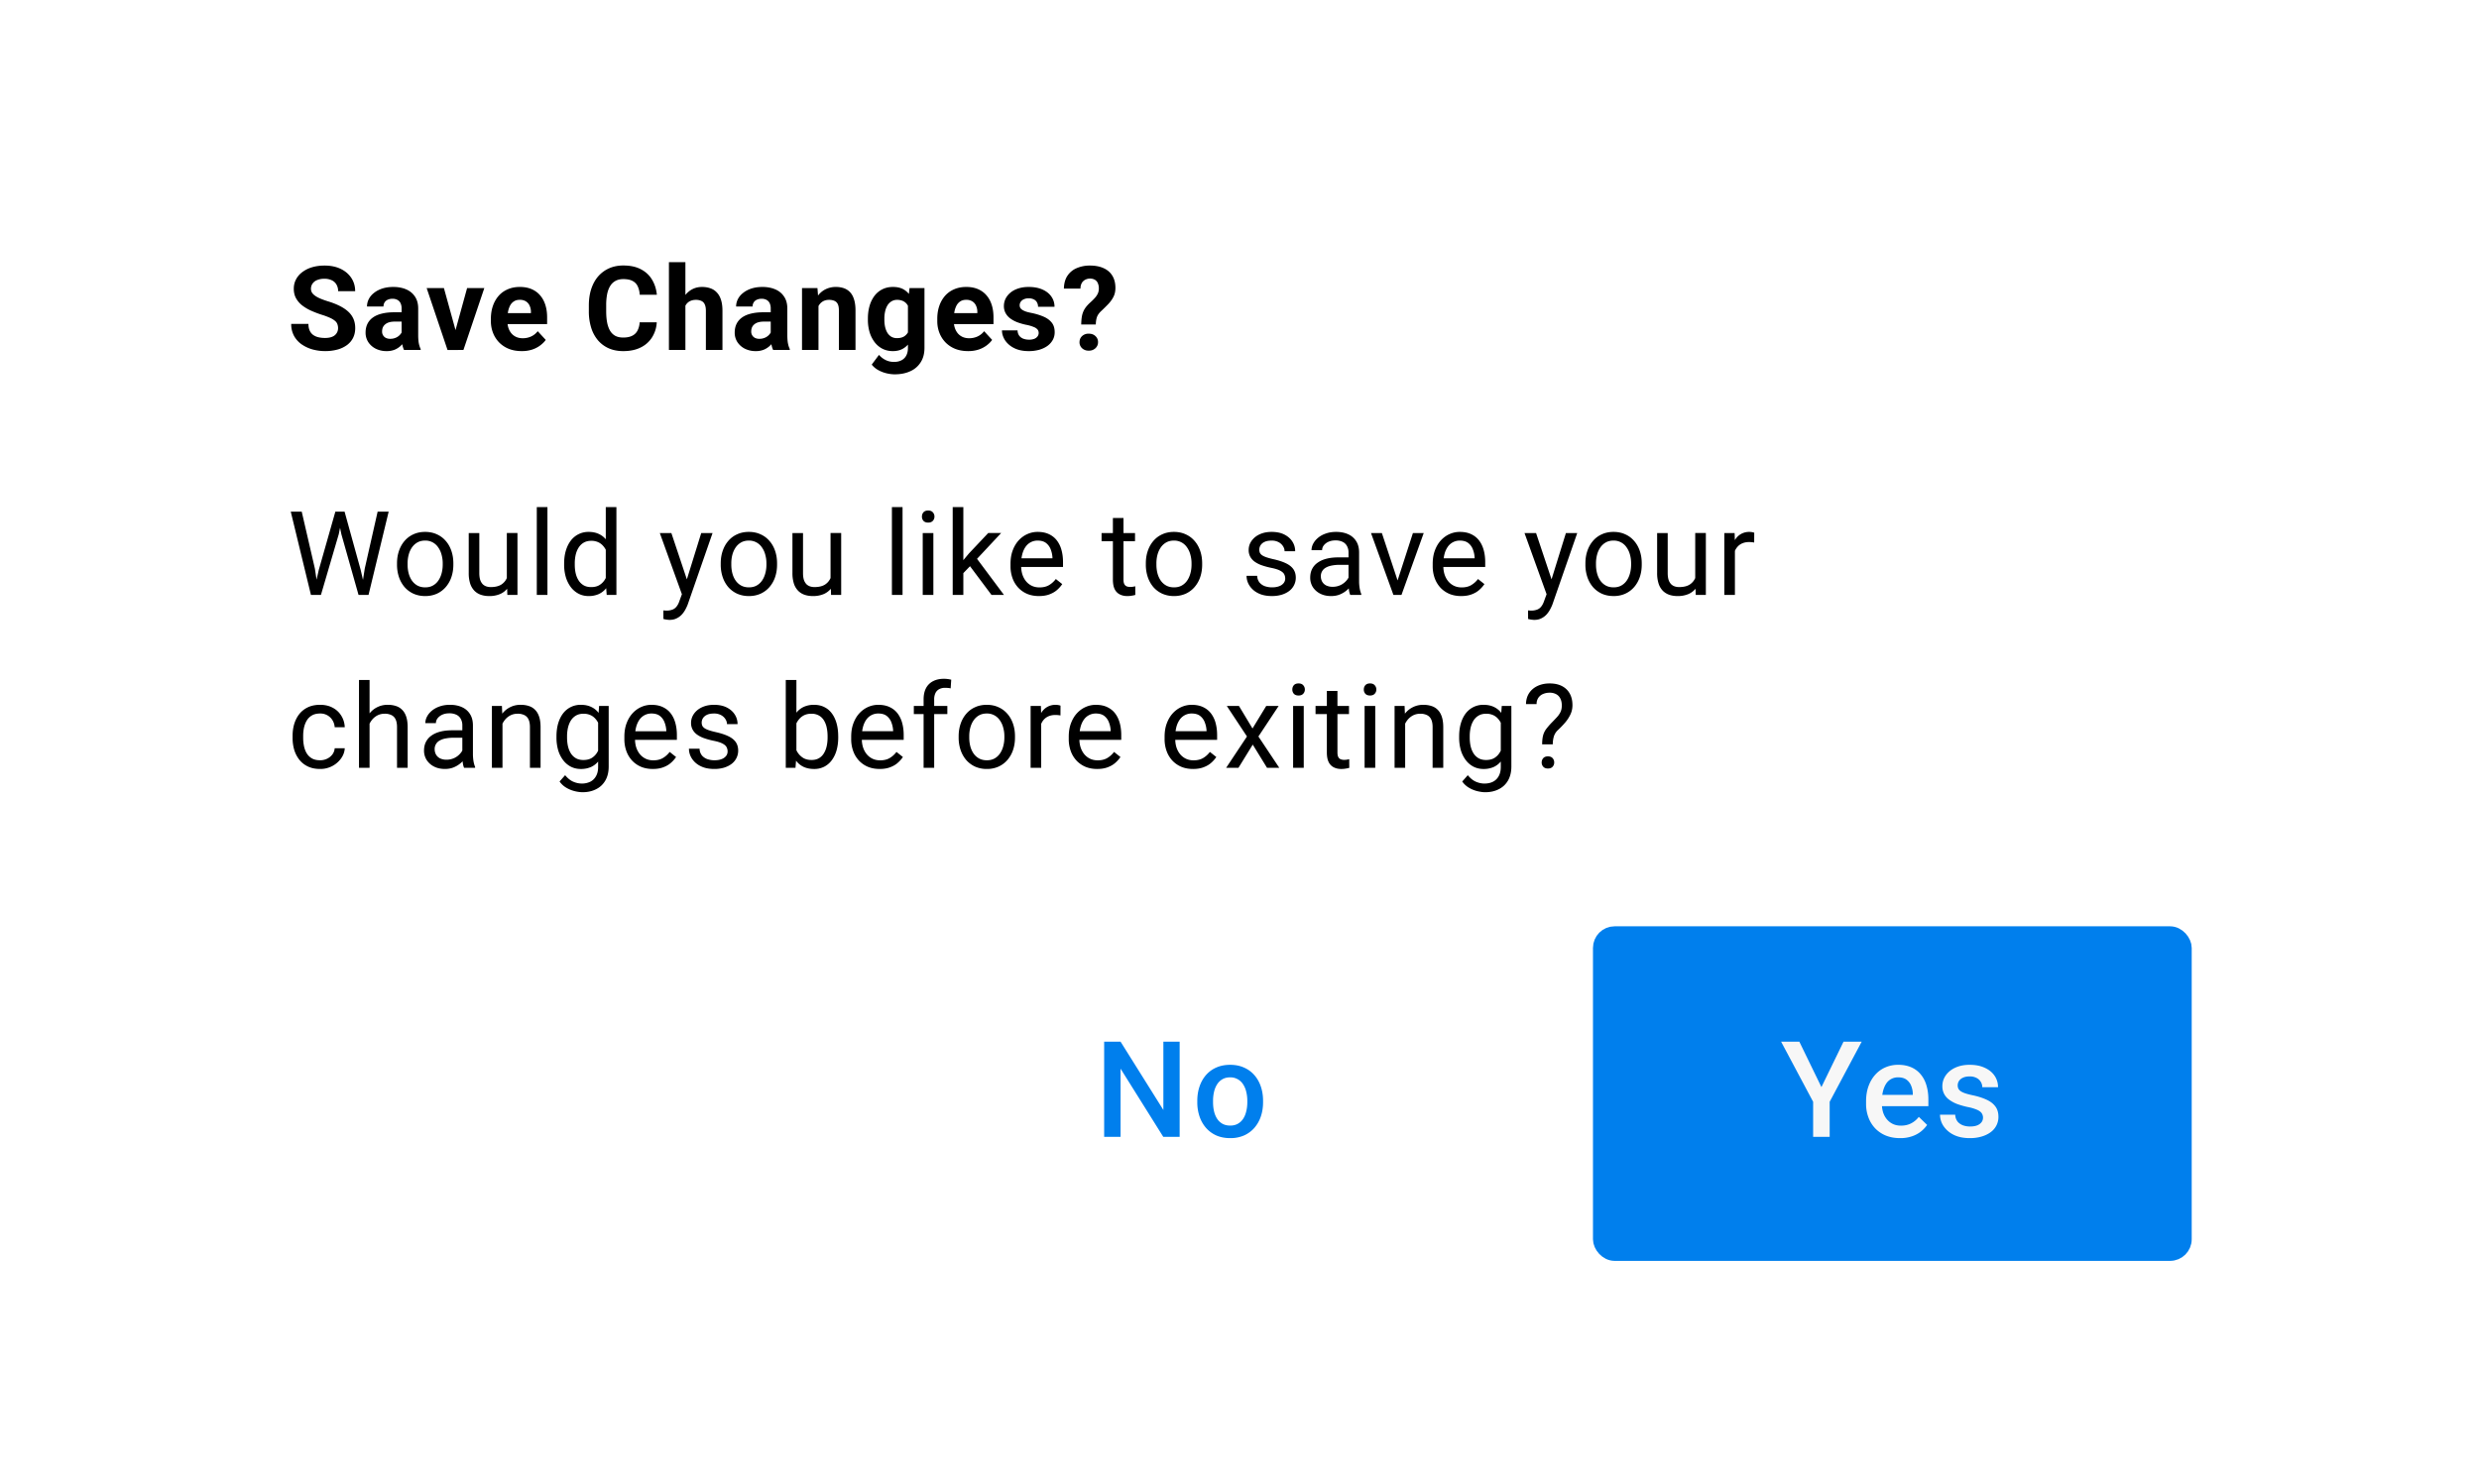 <svg width="172" height="103" fill="none" xmlns="http://www.w3.org/2000/svg"><g filter="url(#a)"><path fill="#fff" d="M6 6h160v90.797H6z"/><g clip-path="url(#b)"><path d="M23.456 22.776a.766.766 0 0 0-.048-.278.525.525 0 0 0-.166-.23 1.48 1.48 0 0 0-.346-.21 4.888 4.888 0 0 0-.575-.214 7.295 7.295 0 0 1-.746-.286 3.065 3.065 0 0 1-.619-.37 1.663 1.663 0 0 1-.42-.495c-.101-.188-.152-.406-.152-.655 0-.24.053-.459.16-.655.105-.198.253-.367.444-.508a2.11 2.11 0 0 1 .674-.33c.262-.076.55-.114.861-.114.426 0 .798.077 1.116.23.317.153.563.364.738.631.177.267.265.573.265.917H23.46a.89.89 0 0 0-.107-.445.725.725 0 0 0-.318-.305 1.133 1.133 0 0 0-.531-.111 1.23 1.23 0 0 0-.516.095.687.687 0 0 0-.31.25.615.615 0 0 0-.103.349c0 .098.024.186.071.266.05.08.125.153.223.222s.218.134.36.194c.144.061.309.12.497.18.315.094.591.201.83.32.24.12.441.253.602.401.162.148.284.317.365.504.082.188.123.401.123.64 0 .25-.048.475-.146.674-.098.198-.24.366-.425.504a1.996 1.996 0 0 1-.663.313 3.21 3.21 0 0 1-.86.107c-.287 0-.568-.037-.846-.11a2.568 2.568 0 0 1-.758-.346 1.74 1.74 0 0 1-.54-.587 1.687 1.687 0 0 1-.202-.846H21.4c0 .18.028.332.084.457a.763.763 0 0 0 .234.302c.103.076.225.132.365.166.143.035.299.052.468.052.207 0 .376-.03.508-.088a.627.627 0 0 0 .397-.59Zm4.409.544v-1.913a.84.84 0 0 0-.068-.353.502.502 0 0 0-.21-.234.695.695 0 0 0-.361-.084.746.746 0 0 0-.33.068.476.476 0 0 0-.214.186.515.515 0 0 0-.075.282h-1.143c0-.182.042-.356.127-.52.084-.164.207-.308.369-.432.161-.127.353-.226.575-.298.225-.071.477-.107.754-.107.334 0 .63.056.89.167.258.11.462.277.61.5.151.222.226.5.226.833v1.837c0 .236.015.429.044.58.03.148.072.277.127.389v.067h-1.155a1.653 1.653 0 0 1-.127-.436 3.606 3.606 0 0 1-.04-.532Zm.15-1.647.008.647h-.639c-.15 0-.281.017-.392.051a.731.731 0 0 0-.274.147.568.568 0 0 0-.159.215.74.74 0 0 0-.048.27.481.481 0 0 0 .262.448.658.658 0 0 0 .298.063.928.928 0 0 0 .448-.103.82.82 0 0 0 .294-.254.528.528 0 0 0 .111-.286l.302.485c-.043.108-.1.22-.175.337a1.412 1.412 0 0 1-.675.58 1.47 1.47 0 0 1-.555.095 1.67 1.67 0 0 1-.742-.163 1.353 1.353 0 0 1-.524-.457 1.198 1.198 0 0 1-.19-.666c0-.225.042-.425.127-.6a1.17 1.17 0 0 1 .373-.44c.166-.122.374-.213.623-.274.248-.063.537-.095.865-.095h.662Zm3.44 1.782.953-3.46h1.195l-1.449 4.293h-.722l.024-.833Zm-.654-3.46.956 3.464.02.83h-.726l-1.448-4.295H30.8Zm5.397 4.372c-.334 0-.633-.053-.897-.158a1.968 1.968 0 0 1-.675-.449 1.994 1.994 0 0 1-.42-.662 2.231 2.231 0 0 1-.147-.81v-.159c0-.325.046-.623.139-.893a2.1 2.1 0 0 1 .397-.702c.174-.198.386-.35.635-.456.248-.109.529-.163.84-.163.305 0 .575.05.81.15.236.101.433.244.592.43.161.185.283.407.365.666.082.257.123.542.123.857v.476h-3.413v-.761h2.29v-.088a.99.99 0 0 0-.088-.424.674.674 0 0 0-.254-.302.785.785 0 0 0-.436-.111c-.15 0-.28.033-.389.1a.766.766 0 0 0-.266.277c-.066.119-.116.26-.15.42a2.679 2.679 0 0 0-.048.524v.16c0 .171.023.33.071.475.05.146.12.271.21.377a.96.96 0 0 0 .334.246c.132.058.282.088.448.088.207 0 .398-.04.576-.12.18-.082.334-.204.464-.369l.556.604c-.09.13-.214.254-.37.373a1.971 1.971 0 0 1-.555.293 2.29 2.29 0 0 1-.742.111Zm8.182-1.996h1.187a2.152 2.152 0 0 1-.322 1.036 1.916 1.916 0 0 1-.79.706c-.335.17-.74.255-1.214.255-.37 0-.702-.064-.996-.191a2.12 2.12 0 0 1-.754-.556 2.475 2.475 0 0 1-.472-.873 3.776 3.776 0 0 1-.163-1.146V21.2c0-.424.056-.806.167-1.147.114-.344.275-.636.484-.877.212-.24.464-.426.758-.556.294-.13.622-.194.984-.194.482 0 .888.087 1.218.262.334.174.592.415.774.722.185.307.297.656.334 1.048h-1.19a1.53 1.53 0 0 0-.14-.592.788.788 0 0 0-.36-.369c-.16-.084-.371-.127-.636-.127-.198 0-.372.037-.52.112a.965.965 0 0 0-.373.337c-.1.15-.176.341-.226.571a3.955 3.955 0 0 0-.071.802v.409c0 .299.022.562.067.79.045.224.114.415.207.57a.96.96 0 0 0 .365.35c.15.077.332.115.543.115.249 0 .454-.04.615-.12a.823.823 0 0 0 .37-.352 1.38 1.38 0 0 0 .154-.584Zm3.175-4.178v6.095h-1.143v-6.095h1.143Zm-.163 3.797h-.314c.003-.298.043-.574.12-.825.076-.254.186-.473.329-.659.143-.188.313-.333.512-.436.2-.103.423-.155.666-.155.212 0 .404.03.576.091.175.058.324.154.448.286.127.13.225.3.294.512.069.212.103.468.103.77v2.714h-1.15v-2.722c0-.19-.029-.34-.084-.449a.459.459 0 0 0-.234-.234.867.867 0 0 0-.373-.071.898.898 0 0 0-.42.091.722.722 0 0 0-.275.254c-.068.106-.119.23-.15.373a2.116 2.116 0 0 0-.048.46Zm6.083 1.33v-1.913a.842.842 0 0 0-.067-.353.502.502 0 0 0-.21-.234.694.694 0 0 0-.362-.084.746.746 0 0 0-.329.068.476.476 0 0 0-.214.186.515.515 0 0 0-.076.282h-1.143c0-.182.043-.356.127-.52.085-.164.208-.308.37-.432.16-.127.353-.226.575-.298.225-.071.476-.107.754-.107.333 0 .63.056.889.167.259.11.463.277.61.5.152.222.227.5.227.833v1.837c0 .236.015.429.044.58.029.148.071.277.127.389v.067h-1.155a1.65 1.65 0 0 1-.127-.436 3.606 3.606 0 0 1-.04-.532Zm.151-1.647.008.647h-.639c-.15 0-.282.017-.393.051a.731.731 0 0 0-.274.147.569.569 0 0 0-.158.215.743.743 0 0 0-.048.27.481.481 0 0 0 .262.448.658.658 0 0 0 .298.063.928.928 0 0 0 .448-.103.819.819 0 0 0 .294-.254.528.528 0 0 0 .11-.286l.302.485c-.042.108-.1.22-.174.337a1.412 1.412 0 0 1-.675.58 1.47 1.47 0 0 1-.555.095 1.67 1.67 0 0 1-.742-.163 1.353 1.353 0 0 1-.524-.457 1.198 1.198 0 0 1-.19-.666c0-.225.041-.425.126-.6a1.17 1.17 0 0 1 .373-.44c.167-.122.374-.213.623-.274.249-.063.537-.095.865-.095h.663Zm3.163-.762v3.377h-1.143v-4.294h1.071l.072.917Zm-.167 1.08h-.31c0-.318.041-.604.123-.858.082-.256.197-.475.346-.654.148-.183.324-.322.528-.417a1.59 1.59 0 0 1 .69-.147c.201 0 .385.03.551.087.167.059.31.151.43.278.12.127.213.295.277.504.066.21.1.464.1.766v2.738h-1.152v-2.742c0-.19-.026-.339-.08-.444a.445.445 0 0 0-.233-.223.912.912 0 0 0-.373-.067.838.838 0 0 0-.401.091.797.797 0 0 0-.278.254c-.071.106-.126.23-.163.373a1.831 1.831 0 0 0-.055.46Zm6.484-1.997h1.036v4.151c0 .392-.088.724-.262.996a1.615 1.615 0 0 1-.722.623c-.31.143-.67.215-1.08.215-.18 0-.37-.024-.571-.072a2.288 2.288 0 0 1-.572-.222 1.51 1.51 0 0 1-.452-.381l.504-.675c.132.154.286.273.46.357.175.088.368.131.58.131.206 0 .38-.038.523-.115a.762.762 0 0 0 .33-.329c.076-.143.115-.316.115-.52v-3.167l.111-.992Zm-2.889 2.199v-.084c0-.328.04-.625.12-.892a2.16 2.16 0 0 1 .344-.695 1.57 1.57 0 0 1 .548-.448c.214-.106.456-.159.726-.159.286 0 .525.053.718.159a1.3 1.3 0 0 1 .477.452c.124.193.22.422.29.687.07.261.126.549.166.86v.183c-.04.3-.1.577-.178.834-.08.256-.184.481-.314.674-.13.19-.291.339-.484.445-.19.105-.418.159-.683.159-.264 0-.504-.055-.718-.163a1.605 1.605 0 0 1-.544-.457 2.174 2.174 0 0 1-.349-.69 3.001 3.001 0 0 1-.119-.865Zm1.143-.084v.084c0 .177.017.342.051.496.035.153.088.29.16.409a.845.845 0 0 0 .273.273.779.779 0 0 0 .393.096c.209 0 .38-.044.512-.131a.823.823 0 0 0 .297-.37c.067-.155.105-.335.116-.54v-.519a1.755 1.755 0 0 0-.068-.448 1.075 1.075 0 0 0-.167-.346.72.72 0 0 0-.277-.222.953.953 0 0 0-.405-.08.731.731 0 0 0-.393.104.847.847 0 0 0-.274.274 1.39 1.39 0 0 0-.163.413 2.2 2.2 0 0 0-.055.508Zm5.81 2.258c-.334 0-.633-.053-.897-.158a1.968 1.968 0 0 1-.675-.449 1.993 1.993 0 0 1-.42-.662 2.231 2.231 0 0 1-.147-.81v-.159c0-.325.046-.623.138-.893a2.1 2.1 0 0 1 .397-.702c.175-.198.386-.35.635-.456.249-.109.53-.163.841-.163.305 0 .575.05.81.15.235.101.432.244.591.43.162.185.283.407.365.666.082.257.123.542.123.857v.476H65.52v-.761h2.29v-.088a.99.99 0 0 0-.088-.424.674.674 0 0 0-.254-.302.785.785 0 0 0-.436-.111c-.151 0-.28.033-.39.1a.766.766 0 0 0-.265.277c-.066.119-.117.26-.151.42a2.67 2.67 0 0 0-.048.524v.16c0 .171.024.33.072.475.05.146.12.271.21.377a.96.96 0 0 0 .333.246c.133.058.282.088.449.088.206 0 .398-.04.575-.12.18-.082.335-.204.465-.369l.555.604c-.09.13-.213.254-.369.373a1.973 1.973 0 0 1-.555.293 2.29 2.29 0 0 1-.743.111Zm4.896-1.265a.371.371 0 0 0-.071-.223.626.626 0 0 0-.266-.182 2.595 2.595 0 0 0-.552-.159 4.314 4.314 0 0 1-.607-.178 2.104 2.104 0 0 1-.484-.266 1.157 1.157 0 0 1-.317-.366 1.015 1.015 0 0 1-.116-.488c0-.18.039-.349.115-.507a1.31 1.31 0 0 1 .338-.421c.148-.125.328-.221.54-.29.214-.071.454-.107.722-.107.373 0 .693.06.96.179.27.119.476.283.62.492.145.206.217.441.217.706h-1.143a.611.611 0 0 0-.07-.298.471.471 0 0 0-.215-.21.764.764 0 0 0-.373-.08.746.746 0 0 0-.33.068.505.505 0 0 0-.214.175.42.42 0 0 0-.032.416c.03.05.076.097.14.14.063.042.145.081.245.118.103.035.23.067.381.096.31.063.586.146.83.25.243.1.436.238.579.412.143.172.214.398.214.679 0 .19-.042.365-.127.524a1.263 1.263 0 0 1-.365.416c-.159.117-.349.208-.571.274a2.67 2.67 0 0 1-.742.096c-.4 0-.738-.072-1.016-.215a1.612 1.612 0 0 1-.627-.543c-.14-.223-.21-.45-.21-.683h1.083a.633.633 0 0 0 .119.377.65.65 0 0 0 .29.206c.119.043.247.064.385.064a.99.99 0 0 0 .369-.06.525.525 0 0 0 .222-.166.402.402 0 0 0 .08-.246Zm3.964-.58h-1.012c.003-.238.022-.443.056-.615.037-.174.1-.332.186-.472.09-.14.21-.28.358-.417.124-.11.233-.217.325-.317.093-.1.165-.204.218-.31a.813.813 0 0 0 .08-.36.89.89 0 0 0-.072-.382.484.484 0 0 0-.206-.234.665.665 0 0 0-.341-.08.685.685 0 0 0-.318.076.59.59 0 0 0-.242.222.784.784 0 0 0-.095.397h-1.151c.008-.362.091-.661.25-.897a1.44 1.44 0 0 1 .647-.527 2.27 2.27 0 0 1 .909-.175c.37 0 .688.06.952.182.265.12.467.295.607.528.14.23.21.51.21.842 0 .23-.044.435-.134.614-.09.178-.208.343-.354.497a11.75 11.75 0 0 1-.48.476c-.15.135-.254.276-.31.424-.052.148-.08.325-.083.528Zm-1.13 1.226c0-.169.058-.31.174-.42a.641.641 0 0 1 .468-.17c.193 0 .348.056.465.17a.55.55 0 0 1 .178.42c0 .164-.06.303-.178.417a.636.636 0 0 1-.465.17.641.641 0 0 1-.468-.17.56.56 0 0 1-.175-.417ZM22.122 39.542l1.146-4.032h.556l-.321 1.568-1.235 4.21h-.551l.405-1.746Zm-1.187-4.032.913 3.953.274 1.825h-.548l-1.4-5.778h.761Zm4.373 3.949.893-3.949h.766l-1.397 5.778h-.548l.286-1.83Zm-1.4-3.949 1.114 4.032.405 1.746h-.551l-1.19-4.21-.326-1.568h.547Zm3.638 3.679v-.091c0-.31.045-.597.135-.862.09-.267.22-.498.389-.694.17-.198.374-.352.615-.46.24-.111.51-.167.81-.167.301 0 .572.056.813.167.243.108.45.262.62.46.171.196.302.427.392.694.09.265.135.552.135.862v.09c0 .31-.045.597-.135.862a2.06 2.06 0 0 1-.393.694c-.17.196-.374.35-.615.46a1.933 1.933 0 0 1-.81.163 1.96 1.96 0 0 1-.813-.162 1.842 1.842 0 0 1-.619-.46 2.097 2.097 0 0 1-.389-.695 2.66 2.66 0 0 1-.135-.861Zm.734-.091v.09c0 .215.025.417.076.608a1.6 1.6 0 0 0 .226.5c.103.145.231.26.385.345.153.082.332.123.536.123.2 0 .377-.04.527-.123.154-.084.28-.2.381-.345a1.6 1.6 0 0 0 .227-.5c.052-.19.079-.393.079-.607v-.091a2.2 2.2 0 0 0-.08-.6 1.543 1.543 0 0 0-.23-.504 1.093 1.093 0 0 0-.38-.349 1.068 1.068 0 0 0-.532-.127c-.201 0-.379.042-.532.127-.15.085-.278.201-.381.35-.1.145-.176.313-.226.503-.05.188-.076.388-.076.6Zm6.885 1.198v-3.302h.738v4.294h-.702l-.036-.992Zm.14-.905.305-.008c0 .286-.03.55-.092.794-.058.24-.153.45-.285.627a1.352 1.352 0 0 1-.52.417 1.874 1.874 0 0 1-.782.147c-.209 0-.4-.031-.575-.092a1.15 1.15 0 0 1-.445-.282 1.282 1.282 0 0 1-.29-.496 2.393 2.393 0 0 1-.099-.734v-2.77h.734v2.778c0 .193.022.353.064.48a.797.797 0 0 0 .178.298.662.662 0 0 0 .255.15c.095.03.193.044.293.044.312 0 .56-.06.742-.178.183-.122.314-.285.393-.488.082-.207.123-.435.123-.687Zm2.678-4.198v6.095h-.739v-6.095h.739Zm4.047 5.262v-5.262h.738v6.095h-.674l-.064-.833Zm-2.889-1.266v-.084c0-.327.04-.625.12-.892.081-.27.196-.502.344-.695a1.524 1.524 0 0 1 1.234-.603c.27 0 .506.048.707.143.204.093.376.229.516.409.143.177.255.391.337.642.082.252.139.536.17.854v.365c-.028.315-.085.598-.17.849a2.002 2.002 0 0 1-.337.643c-.14.177-.312.313-.516.409a1.712 1.712 0 0 1-.714.139c-.252 0-.482-.055-.69-.163a1.63 1.63 0 0 1-.537-.457 2.225 2.225 0 0 1-.345-.69 3.04 3.04 0 0 1-.119-.87Zm.738-.084v.084c0 .214.021.415.064.603.045.188.113.353.206.496.093.143.21.255.353.337.143.08.314.12.512.12.244 0 .443-.052.6-.155.158-.104.285-.24.38-.41.096-.168.17-.352.223-.55v-.957a2.126 2.126 0 0 0-.14-.42 1.296 1.296 0 0 0-.23-.366.996.996 0 0 0-.345-.258 1.118 1.118 0 0 0-.48-.095c-.2 0-.374.042-.52.127-.143.082-.26.196-.353.341-.093.143-.161.31-.206.5a2.742 2.742 0 0 0-.064.603Zm7.58 1.739 1.194-3.85h.786l-1.723 4.957c-.04.106-.092.22-.158.341a1.638 1.638 0 0 1-.246.353 1.17 1.17 0 0 1-.366.27c-.14.072-.308.107-.504.107a2.123 2.123 0 0 1-.413-.063l-.003-.595c.021.002.054.005.1.007a1.181 1.181 0 0 0 .524-.06.642.642 0 0 0 .292-.217c.083-.1.153-.24.21-.417l.306-.833Zm-.878-3.85 1.115 3.334.191.774-.528.27-1.58-4.378h.802Zm3.425 2.195v-.091c0-.31.045-.597.135-.862.09-.267.22-.498.389-.694.169-.198.374-.352.615-.46.24-.111.51-.167.81-.167.301 0 .572.056.813.167.243.108.45.262.619.46.172.196.303.427.393.694.09.265.135.552.135.862v.09c0 .31-.045.597-.135.862a2.06 2.06 0 0 1-.393.694 1.8 1.8 0 0 1-.615.46 1.933 1.933 0 0 1-.81.163 1.96 1.96 0 0 1-.813-.162 1.842 1.842 0 0 1-.62-.46 2.099 2.099 0 0 1-.388-.695 2.66 2.66 0 0 1-.135-.861Zm.734-.091v.09c0 .215.025.417.075.608.05.188.126.355.227.5.103.145.231.26.385.345.153.082.332.123.535.123.201 0 .377-.04.528-.123.154-.084.28-.2.381-.345.1-.145.176-.312.226-.5.053-.19.08-.393.08-.607v-.091a2.2 2.2 0 0 0-.08-.6 1.543 1.543 0 0 0-.23-.504 1.068 1.068 0 0 0-.913-.476c-.2 0-.378.042-.531.127-.151.085-.278.201-.381.35-.1.145-.176.313-.227.503-.05.188-.075.388-.075.6Zm6.885 1.198v-3.302h.738v4.294h-.702l-.036-.992Zm.139-.905.305-.008c0 .286-.03.55-.09.794-.06.24-.154.45-.287.627a1.352 1.352 0 0 1-.52.417 1.873 1.873 0 0 1-.781.147c-.21 0-.401-.031-.576-.092a1.15 1.15 0 0 1-.444-.282 1.283 1.283 0 0 1-.29-.496 2.393 2.393 0 0 1-.099-.734v-2.77h.734v2.778c0 .193.021.353.064.48a.797.797 0 0 0 .178.298.663.663 0 0 0 .254.15 1 1 0 0 0 .294.044c.312 0 .56-.06.742-.178.182-.122.313-.285.393-.488.082-.207.123-.435.123-.687Zm4.857-4.198v6.095h-.738v-6.095h.738Zm2.138 1.801v4.294h-.738v-4.294h.738Zm-.793-1.139c0-.119.035-.22.107-.301.074-.082.183-.123.325-.123.14 0 .248.04.322.123a.425.425 0 0 1 .115.301.415.415 0 0 1-.115.294c-.074.08-.181.12-.322.12-.142 0-.251-.04-.325-.12a.432.432 0 0 1-.107-.294Zm2.873-.662v6.095h-.738v-6.095h.738Zm2.623 1.801-1.873 2.004-1.048 1.088-.06-.782.75-.897 1.334-1.413h.897Zm-.67 4.294L67.26 39.24l.381-.654 2.016 2.702h-.865Zm3.293.08c-.3 0-.57-.05-.814-.151a1.844 1.844 0 0 1-.623-.433 1.924 1.924 0 0 1-.397-.659 2.416 2.416 0 0 1-.139-.833v-.167c0-.349.052-.66.155-.932.103-.275.244-.508.42-.699.178-.19.38-.334.604-.432.225-.098.458-.147.698-.147.307 0 .572.053.794.159.225.106.409.254.552.444a1.9 1.9 0 0 1 .317.667c.069.254.103.532.103.833v.33H70.55v-.6h2.472v-.055c-.01-.19-.05-.376-.119-.556a1 1 0 0 0-.317-.444c-.146-.117-.344-.175-.596-.175a1 1 0 0 0-.821.417c-.1.137-.179.305-.234.504a2.553 2.553 0 0 0-.084.686v.167c0 .204.028.395.084.575.058.178.141.334.25.469a1.2 1.2 0 0 0 .4.317c.16.077.34.115.54.115.26 0 .48-.053.66-.159.179-.105.336-.247.471-.424l.445.353c-.093.14-.21.274-.353.4-.143.128-.32.231-.528.31-.206.08-.451.12-.734.12Zm6.666-4.374v.564h-2.321v-.564h2.321Zm-1.536-1.043h.735v4.274c0 .145.022.255.067.329a.323.323 0 0 0 .175.147.724.724 0 0 0 .23.035c.06 0 .124-.005.19-.015l.155-.032.004.6a1.721 1.721 0 0 1-.23.05 1.751 1.751 0 0 1-.338.029c-.18 0-.345-.036-.495-.108a.798.798 0 0 1-.362-.357c-.087-.17-.13-.397-.13-.682v-4.27Zm2.286 3.238v-.091c0-.31.045-.597.135-.862.09-.267.22-.498.389-.694.17-.198.374-.352.615-.46.24-.111.51-.167.81-.167.301 0 .572.056.813.167.243.108.45.262.619.46.172.196.303.427.393.694.09.265.135.552.135.862v.09c0 .31-.045.597-.135.862a2.06 2.06 0 0 1-.393.694 1.8 1.8 0 0 1-.615.46 1.933 1.933 0 0 1-.81.163 1.96 1.96 0 0 1-.813-.162 1.842 1.842 0 0 1-.62-.46 2.099 2.099 0 0 1-.388-.695 2.66 2.66 0 0 1-.135-.861Zm.734-.091v.09c0 .215.025.417.075.608a1.6 1.6 0 0 0 .227.5c.103.145.231.26.385.345.153.082.332.123.535.123.201 0 .377-.04.528-.123.154-.084.28-.2.381-.345.1-.145.176-.312.226-.5.053-.19.08-.393.08-.607v-.091a2.2 2.2 0 0 0-.08-.6 1.543 1.543 0 0 0-.23-.504 1.068 1.068 0 0 0-.913-.476c-.2 0-.378.042-.531.127-.151.085-.278.201-.381.35-.1.145-.176.313-.227.503-.05.188-.075.388-.075.6Zm8.936 1.051a.619.619 0 0 0-.07-.294c-.046-.092-.14-.175-.283-.25-.14-.076-.352-.142-.635-.198a5.037 5.037 0 0 1-.647-.178 1.965 1.965 0 0 1-.488-.25 1.049 1.049 0 0 1-.305-.346.962.962 0 0 1-.107-.464c0-.17.037-.33.11-.48.078-.151.185-.285.322-.401.14-.116.308-.208.504-.274.196-.066.414-.099.655-.099.344 0 .638.06.881.182s.43.285.56.489c.13.2.194.424.194.67h-.734a.63.63 0 0 0-.107-.345.792.792 0 0 0-.306-.282.986.986 0 0 0-.488-.11c-.204 0-.369.03-.496.094a.637.637 0 0 0-.274.235.589.589 0 0 0-.043.515c.029.061.079.118.15.171.072.05.172.098.302.143.13.045.295.09.496.135.352.08.641.175.869.286.228.11.397.247.508.408.111.162.167.358.167.588a1.145 1.145 0 0 1-.456.92c-.146.111-.32.199-.525.262a2.34 2.34 0 0 1-.678.091c-.378 0-.699-.067-.96-.202a1.486 1.486 0 0 1-.596-.524 1.253 1.253 0 0 1-.202-.678h.738a.76.76 0 0 0 .175.48.89.89 0 0 0 .388.25c.154.047.306.071.457.071.2 0 .369-.026.504-.08a.702.702 0 0 0 .313-.217.505.505 0 0 0 .108-.318Zm4.393.405v-2.21a.896.896 0 0 0-.103-.44.675.675 0 0 0-.302-.295 1.093 1.093 0 0 0-.5-.103c-.185 0-.347.032-.488.096a.849.849 0 0 0-.325.25.548.548 0 0 0-.115.333h-.734a.97.97 0 0 1 .119-.457c.08-.15.193-.287.341-.408.15-.125.33-.223.54-.294.211-.074.447-.111.706-.111.312 0 .587.053.826.159.24.106.428.266.563.48.138.212.206.477.206.797v2c0 .143.012.296.036.457.027.161.065.3.115.417v.063h-.766a1.375 1.375 0 0 1-.087-.337 2.716 2.716 0 0 1-.032-.397Zm.127-1.87.008.517h-.742a2.74 2.74 0 0 0-.56.051c-.163.032-.301.081-.412.147a.663.663 0 0 0-.341.595c0 .135.03.258.09.37.062.11.153.2.275.265a.995.995 0 0 0 .456.096 1.238 1.238 0 0 0 1.004-.492.751.751 0 0 0 .167-.401l.313.353a1.066 1.066 0 0 1-.15.369 1.761 1.761 0 0 1-.814.694c-.185.08-.394.12-.627.12-.291 0-.546-.057-.766-.171a1.31 1.31 0 0 1-.508-.457 1.208 1.208 0 0 1-.178-.646c0-.23.044-.433.134-.608.09-.177.22-.324.39-.44.169-.12.372-.209.61-.27.239-.06.504-.091.798-.091h.853Zm3.167 1.941 1.174-3.63h.75l-1.543 4.293h-.492l.11-.663Zm-.98-3.63 1.21 3.65.083.643h-.492l-1.555-4.294h.754Zm5.5 4.373c-.299 0-.571-.05-.814-.151a1.846 1.846 0 0 1-.623-.433 1.926 1.926 0 0 1-.397-.659 2.416 2.416 0 0 1-.139-.833v-.167c0-.349.052-.66.155-.932.103-.275.243-.508.42-.699.178-.19.379-.334.604-.432.225-.098.458-.147.698-.147.307 0 .572.053.794.159.225.106.409.254.552.444.142.188.248.41.317.667.069.254.103.532.103.833v.33h-3.206v-.6h2.472v-.055c-.01-.19-.05-.376-.119-.556a1 1 0 0 0-.317-.444c-.146-.117-.344-.175-.596-.175a1 1 0 0 0-.821.417 1.536 1.536 0 0 0-.234.504 2.536 2.536 0 0 0-.084.686v.167c0 .204.028.395.084.575.058.178.141.334.25.469.111.135.244.24.401.317.158.077.338.115.539.115.26 0 .479-.053.659-.159a1.63 1.63 0 0 0 .472-.424l.445.353a2.07 2.07 0 0 1-.354.4c-.142.128-.318.231-.527.31-.207.08-.451.12-.734.12Zm6.075-.524 1.194-3.85h.786l-1.722 4.957a2.8 2.8 0 0 1-.159.341 1.674 1.674 0 0 1-.246.353 1.175 1.175 0 0 1-.365.27c-.14.072-.308.107-.504.107a2.137 2.137 0 0 1-.413-.063l-.004-.595c.021.002.054.005.099.007a1.178 1.178 0 0 0 .524-.06.644.644 0 0 0 .294-.217c.082-.1.152-.24.21-.417l.306-.833Zm-.877-3.85 1.115 3.334.19.774-.527.27-1.58-4.378h.802Zm3.424 2.195v-.091c0-.31.045-.597.135-.862.09-.267.22-.498.389-.694a1.73 1.73 0 0 1 .615-.46c.241-.111.511-.167.81-.167.301 0 .572.056.813.167.244.108.45.262.619.46.172.196.303.427.393.694.09.265.135.552.135.862v.09c0 .31-.045.597-.135.862-.09.265-.221.496-.393.694-.169.196-.374.35-.615.46a1.932 1.932 0 0 1-.809.163c-.302 0-.573-.054-.814-.162a1.84 1.84 0 0 1-.619-.46 2.104 2.104 0 0 1-.389-.695 2.658 2.658 0 0 1-.135-.861Zm.734-.091v.09c0 .215.026.417.076.608.05.188.125.355.226.5.103.145.231.26.385.345.153.082.332.123.536.123.201 0 .377-.04.527-.123.154-.084.281-.2.381-.345.101-.145.176-.312.227-.5.052-.19.079-.393.079-.607v-.091c0-.212-.027-.412-.079-.6a1.542 1.542 0 0 0-.231-.504 1.065 1.065 0 0 0-.912-.476c-.201 0-.379.042-.532.127a1.137 1.137 0 0 0-.381.35 1.577 1.577 0 0 0-.226.503 2.32 2.32 0 0 0-.076.6Zm6.885 1.198v-3.302h.738v4.294h-.702l-.036-.992Zm.139-.905.306-.008c0 .286-.031.55-.092.794-.058.24-.153.45-.285.627a1.36 1.36 0 0 1-.52.417 1.874 1.874 0 0 1-.782.147c-.209 0-.401-.031-.575-.092a1.157 1.157 0 0 1-.445-.282 1.276 1.276 0 0 1-.289-.496 2.364 2.364 0 0 1-.1-.734v-2.77h.734v2.778c0 .193.022.353.064.48a.786.786 0 0 0 .179.298.654.654 0 0 0 .254.15c.095.03.193.044.293.044.312 0 .56-.06.742-.178.183-.122.314-.285.393-.488.082-.207.123-.435.123-.687Zm2.615-1.722v3.62h-.734v-4.295h.714l.02.675Zm1.341-.698-.004.682a1.862 1.862 0 0 0-.357-.032 1.18 1.18 0 0 0-.448.08.915.915 0 0 0-.329.222 1.07 1.07 0 0 0-.215.341c-.05.13-.083.273-.099.429l-.206.119c0-.26.025-.503.075-.73.053-.228.134-.429.242-.604.109-.177.246-.314.413-.412a1.158 1.158 0 0 1 .928-.095ZM22.21 52.764a1.1 1.1 0 0 0 .484-.107.998.998 0 0 0 .365-.293.819.819 0 0 0 .163-.433h.698c-.013.254-.099.49-.258.71a1.76 1.76 0 0 1-1.452.727c-.323 0-.605-.057-.845-.171a1.675 1.675 0 0 1-.596-.468 2.094 2.094 0 0 1-.353-.683 2.878 2.878 0 0 1-.115-.821v-.167c0-.288.039-.561.115-.818.08-.259.197-.488.353-.686.16-.199.358-.355.596-.468.24-.114.522-.171.845-.171.336 0 .63.069.88.206.252.135.45.32.592.556.146.233.225.497.238.794h-.698a1.059 1.059 0 0 0-.15-.48.976.976 0 0 0-.861-.472c-.226 0-.415.044-.569.134a.994.994 0 0 0-.36.357c-.088.148-.151.314-.191.496-.037.18-.056.364-.056.552v.167c0 .187.019.373.056.555.037.183.1.348.186.496.09.148.21.267.361.357.154.088.344.131.572.131Zm3.432-5.571v6.095h-.734v-6.095h.734Zm-.174 3.785-.306-.011c.003-.294.047-.565.131-.814a2.03 2.03 0 0 1 .357-.655 1.592 1.592 0 0 1 1.258-.583c.212 0 .402.03.572.087.169.056.313.146.432.27.122.125.215.286.278.484.063.196.095.435.095.718v2.814h-.738v-2.821c0-.225-.033-.405-.099-.54a.61.61 0 0 0-.29-.298 1.04 1.04 0 0 0-.468-.095c-.183 0-.35.038-.5.115a1.198 1.198 0 0 0-.385.318c-.106.135-.19.29-.25.464a1.697 1.697 0 0 0-.087.547Zm6.61 1.576v-2.21a.897.897 0 0 0-.102-.44.675.675 0 0 0-.302-.295 1.093 1.093 0 0 0-.5-.103c-.185 0-.348.032-.488.096a.849.849 0 0 0-.325.25.547.547 0 0 0-.116.333h-.734a.97.97 0 0 1 .12-.457c.079-.15.192-.287.34-.408.151-.125.331-.223.54-.294.212-.074.447-.111.707-.111.312 0 .587.053.825.159.24.106.429.266.564.48.137.212.206.477.206.797v2c0 .143.012.296.036.457.026.161.065.3.115.417v.063h-.766a1.37 1.37 0 0 1-.087-.337 2.717 2.717 0 0 1-.032-.397Zm.128-1.87.008.517h-.742a2.74 2.74 0 0 0-.56.051 1.28 1.28 0 0 0-.413.147.663.663 0 0 0-.341.595c0 .135.03.258.091.37.061.11.153.2.274.265a.995.995 0 0 0 .457.096 1.238 1.238 0 0 0 1.004-.492.752.752 0 0 0 .166-.401l.314.353a1.068 1.068 0 0 1-.151.369 1.761 1.761 0 0 1-.814.694c-.185.08-.394.12-.627.12-.29 0-.546-.057-.765-.171a1.31 1.31 0 0 1-.508-.457 1.209 1.209 0 0 1-.179-.646c0-.23.045-.433.135-.608.09-.177.22-.324.389-.44.17-.12.373-.209.611-.27.238-.06.504-.091.798-.091h.853Zm2.658-.773v3.377h-.734v-4.294h.695l.04.917Zm-.174 1.067-.306-.011c.003-.294.047-.565.131-.814a2.03 2.03 0 0 1 .357-.655 1.592 1.592 0 0 1 1.258-.583c.212 0 .402.03.572.087.17.056.313.146.432.27.122.125.215.286.278.484.064.196.095.435.095.718v2.814h-.738v-2.821c0-.225-.033-.405-.099-.54a.61.61 0 0 0-.29-.298 1.04 1.04 0 0 0-.468-.095c-.182 0-.35.038-.5.115a1.198 1.198 0 0 0-.385.318 1.599 1.599 0 0 0-.337 1.011Zm6.877-1.984h.666v4.203c0 .378-.076.7-.23.968-.153.267-.367.47-.643.607-.272.14-.587.21-.944.21a2.32 2.32 0 0 1-.524-.07 2.112 2.112 0 0 1-.587-.235 1.468 1.468 0 0 1-.48-.44l.385-.437c.18.217.367.368.563.452.198.085.394.127.587.127a1.3 1.3 0 0 0 .604-.13c.169-.088.3-.218.392-.39.096-.169.143-.378.143-.627V49.94l.068-.945ZM38.61 51.19v-.084c0-.327.039-.625.115-.892.08-.27.192-.502.338-.695a1.515 1.515 0 0 1 1.242-.603c.27 0 .505.048.706.143.204.093.376.229.516.409.143.177.255.391.337.642.082.252.14.536.171.854v.365c-.03.315-.086.598-.17.849a2.002 2.002 0 0 1-.338.643c-.14.177-.312.313-.516.409a1.712 1.712 0 0 1-.714.139c-.257 0-.49-.055-.698-.163a1.591 1.591 0 0 1-.532-.457 2.16 2.16 0 0 1-.342-.69 3.135 3.135 0 0 1-.115-.87Zm.734-.084v.084c0 .214.022.415.064.603.045.188.112.353.202.496.093.143.21.255.354.337.142.08.313.12.511.12.244 0 .445-.052.604-.155.158-.104.284-.24.377-.41.095-.168.169-.352.222-.55v-.957a1.953 1.953 0 0 0-.135-.42 1.298 1.298 0 0 0-.23-.366.996.996 0 0 0-.345-.258 1.146 1.146 0 0 0-.485-.095c-.2 0-.374.042-.52.127-.142.082-.26.196-.353.341-.09.143-.157.31-.202.5a2.742 2.742 0 0 0-.064.603Zm5.949 2.263c-.3 0-.57-.05-.814-.151a1.844 1.844 0 0 1-.623-.433 1.926 1.926 0 0 1-.397-.659 2.416 2.416 0 0 1-.138-.833v-.167c0-.349.051-.66.154-.932.104-.275.244-.508.421-.699.177-.19.378-.334.603-.432.225-.098.458-.147.699-.147.306 0 .571.053.793.159.225.106.409.254.552.444.143.188.249.41.317.667.07.254.104.532.104.833v.33h-3.207v-.6h2.472v-.055c-.01-.19-.05-.376-.119-.556a.998.998 0 0 0-.317-.444c-.146-.117-.344-.175-.595-.175a1 1 0 0 0-.822.417c-.1.137-.178.305-.234.504a2.553 2.553 0 0 0-.083.686v.167c0 .204.028.395.083.575.058.178.142.334.25.469a1.2 1.2 0 0 0 .4.317c.16.077.34.115.54.115.26 0 .48-.053.66-.159.18-.105.337-.247.472-.424l.444.353c-.093.14-.21.274-.353.4-.143.128-.319.231-.528.31-.206.08-.451.12-.734.12Zm5.19-1.219a.617.617 0 0 0-.071-.294c-.045-.092-.139-.175-.282-.25-.14-.076-.352-.142-.635-.198a5.033 5.033 0 0 1-.647-.178 1.961 1.961 0 0 1-.488-.25 1.048 1.048 0 0 1-.305-.346.962.962 0 0 1-.108-.464c0-.17.038-.33.112-.48.076-.151.184-.285.321-.401.14-.116.308-.208.504-.274.196-.066.414-.099.655-.099.344 0 .637.06.88.182.244.122.43.285.56.489.13.2.195.424.195.67h-.734a.63.63 0 0 0-.107-.345.792.792 0 0 0-.306-.282.986.986 0 0 0-.488-.11c-.204 0-.37.03-.496.094a.637.637 0 0 0-.274.235.589.589 0 0 0-.044.515c.03.061.08.118.151.171.072.05.172.098.302.143.13.045.295.09.496.135.352.08.641.175.869.286.227.11.397.247.508.408.11.162.166.358.166.588a1.146 1.146 0 0 1-.456.92c-.145.111-.32.199-.524.262a2.34 2.34 0 0 1-.678.091c-.379 0-.699-.067-.96-.202a1.486 1.486 0 0 1-.596-.524 1.252 1.252 0 0 1-.202-.678h.738a.76.76 0 0 0 .174.48.89.89 0 0 0 .39.25c.153.047.305.071.456.071.2 0 .369-.026.504-.08a.702.702 0 0 0 .313-.217.505.505 0 0 0 .107-.318Zm4.036-4.956h.738v5.262l-.064.833h-.674v-6.095Zm3.639 3.913v.083c0 .312-.037.602-.111.869a2.138 2.138 0 0 1-.326.69 1.516 1.516 0 0 1-.524.457 1.505 1.505 0 0 1-.71.163c-.273 0-.512-.047-.718-.14a1.411 1.411 0 0 1-.516-.408 2.112 2.112 0 0 1-.337-.643 4.056 4.056 0 0 1-.171-.85v-.364a4.06 4.06 0 0 1 .17-.854c.085-.25.198-.465.338-.642.14-.18.312-.316.516-.41a1.66 1.66 0 0 1 .71-.142c.27 0 .51.053.718.159.21.103.384.251.524.444.143.193.252.425.326.695.074.267.11.565.11.892Zm-.738.083v-.084c0-.214-.02-.415-.06-.603a1.563 1.563 0 0 0-.19-.5.95.95 0 0 0-.346-.341 1.02 1.02 0 0 0-.527-.127c-.186 0-.347.032-.485.095-.134.064-.25.15-.345.258a1.371 1.371 0 0 0-.234.365 2.098 2.098 0 0 0-.13.421v.956c.041.186.11.364.205.536.098.17.228.308.39.417.163.108.366.162.606.162.199 0 .368-.04.508-.119a.959.959 0 0 0 .346-.337c.09-.143.156-.308.198-.496.042-.188.064-.389.064-.603Zm3.61 2.178c-.298 0-.57-.05-.813-.15a1.844 1.844 0 0 1-.623-.433 1.924 1.924 0 0 1-.397-.659 2.416 2.416 0 0 1-.139-.833v-.167c0-.349.052-.66.155-.932.103-.275.243-.508.42-.699.178-.19.38-.334.604-.432.225-.098.458-.147.698-.147.307 0 .572.053.794.159.225.106.409.254.552.444a1.9 1.9 0 0 1 .317.667c.069.254.103.532.103.833v.33h-3.206v-.6h2.472v-.055c-.01-.19-.05-.376-.119-.556a1 1 0 0 0-.317-.444c-.146-.117-.344-.175-.596-.175a1 1 0 0 0-.821.417c-.1.137-.179.305-.234.504a2.553 2.553 0 0 0-.084.686v.167c0 .204.028.395.084.575.058.178.141.334.25.469a1.2 1.2 0 0 0 .4.317c.16.077.34.115.54.115.26 0 .48-.053.659-.159.18-.105.337-.247.472-.424l.445.353c-.093.14-.21.274-.354.4-.142.128-.318.231-.527.31-.207.08-.451.12-.734.12Zm3.786-.079h-.734v-4.746c0-.31.056-.57.167-.782a1.12 1.12 0 0 1 .488-.484c.212-.111.463-.167.754-.167a2.043 2.043 0 0 1 .508.064l-.04.6a1.221 1.221 0 0 0-.19-.029 2.737 2.737 0 0 0-.207-.008.819.819 0 0 0-.404.096.599.599 0 0 0-.255.27.998.998 0 0 0-.087.44v4.746Zm.913-4.294v.564h-2.325v-.564h2.325Zm.785 2.195v-.091c0-.31.046-.597.135-.862.09-.267.22-.498.39-.694.169-.198.374-.352.614-.46.241-.111.511-.167.81-.167.302 0 .573.056.813.167.244.108.45.262.62.46.171.196.302.427.392.694.09.265.135.552.135.862v.09c0 .31-.045.597-.135.862a2.06 2.06 0 0 1-.392.694 1.8 1.8 0 0 1-.616.46 1.933 1.933 0 0 1-.81.163 1.96 1.96 0 0 1-.813-.162 1.842 1.842 0 0 1-.619-.46 2.099 2.099 0 0 1-.389-.695 2.66 2.66 0 0 1-.135-.861Zm.735-.091v.09c0 .215.025.417.075.608a1.6 1.6 0 0 0 .226.5c.103.145.232.26.385.345.154.082.332.123.536.123.2 0 .377-.04.528-.123.153-.084.28-.2.38-.345a1.6 1.6 0 0 0 .227-.5c.053-.19.08-.393.08-.607v-.091a2.2 2.2 0 0 0-.08-.6 1.543 1.543 0 0 0-.23-.504 1.093 1.093 0 0 0-.381-.349 1.068 1.068 0 0 0-.532-.127c-.201 0-.378.042-.532.127-.15.085-.278.201-.38.35-.101.145-.177.313-.227.503-.05.188-.075.388-.075.6Zm4.992-1.429v3.62h-.734v-4.295h.714l.02.675Zm1.34-.698-.003.682a1.853 1.853 0 0 0-.357-.032c-.17 0-.319.027-.449.08a.928.928 0 0 0-.329.222c-.09.095-.161.209-.214.341a1.64 1.64 0 0 0-.1.429l-.206.119c0-.26.025-.503.076-.73.053-.228.133-.429.242-.604.108-.177.246-.314.412-.412a1.16 1.16 0 0 1 .929-.095Zm2.544 4.397c-.299 0-.57-.05-.813-.151a1.845 1.845 0 0 1-.623-.433 1.926 1.926 0 0 1-.397-.659 2.416 2.416 0 0 1-.139-.833v-.167c0-.349.052-.66.155-.932.103-.275.243-.508.42-.699.178-.19.379-.334.604-.432.225-.098.458-.147.698-.147.307 0 .572.053.794.159.225.106.409.254.552.444.142.188.248.41.317.667.069.254.103.532.103.833v.33H74.59v-.6h2.472v-.055c-.01-.19-.05-.376-.12-.556a.998.998 0 0 0-.316-.444c-.146-.117-.345-.175-.596-.175a1 1 0 0 0-.821.417c-.1.137-.179.305-.234.504a2.557 2.557 0 0 0-.084.686v.167c0 .204.028.395.084.575.058.178.141.334.25.469a1.2 1.2 0 0 0 .4.317c.16.077.34.115.54.115.26 0 .479-.053.659-.159.18-.105.337-.247.472-.424l.444.353c-.092.14-.21.274-.353.4-.142.128-.318.231-.527.31-.207.08-.451.12-.735.12Zm6.651 0c-.299 0-.57-.05-.813-.151a1.845 1.845 0 0 1-.623-.433 1.924 1.924 0 0 1-.397-.659 2.416 2.416 0 0 1-.14-.833v-.167c0-.349.052-.66.156-.932.103-.275.243-.508.42-.699.177-.19.378-.334.603-.432.225-.098.458-.147.699-.147.307 0 .571.053.794.159.224.106.408.254.551.444a1.9 1.9 0 0 1 .318.667c.068.254.103.532.103.833v.33H81.24v-.6h2.473v-.055c-.011-.19-.05-.376-.12-.556a.998.998 0 0 0-.317-.444c-.145-.117-.344-.175-.595-.175a1 1 0 0 0-.822.417 1.56 1.56 0 0 0-.234.504 2.557 2.557 0 0 0-.083.686v.167c0 .204.028.395.083.575.058.178.142.334.25.469a1.2 1.2 0 0 0 .401.317c.159.077.339.115.54.115.259 0 .479-.053.659-.159.18-.105.337-.247.472-.424l.444.353c-.093.14-.21.274-.353.4-.143.128-.319.231-.528.31-.206.08-.45.12-.734.12Zm3.186-4.374.94 1.564.953-1.564h.861l-1.404 2.12 1.448 2.174h-.85l-.991-1.611-.992 1.611h-.854l1.445-2.175-1.4-2.119h.844Zm4.496 0v4.294h-.738v-4.294h.738Zm-.793-1.139c0-.119.035-.22.107-.301.074-.082.182-.123.325-.123.14 0 .248.04.322.123a.425.425 0 0 1 .115.301.415.415 0 0 1-.115.294c-.074.08-.181.12-.322.12-.143 0-.251-.04-.325-.12a.432.432 0 0 1-.107-.294Zm3.932 1.14v.563h-2.321v-.564h2.321Zm-1.536-1.044h.735v4.274c0 .145.022.255.067.329a.323.323 0 0 0 .175.147.724.724 0 0 0 .23.035c.06 0 .124-.005.19-.015a4.72 4.72 0 0 0 .155-.032l.004.6a1.721 1.721 0 0 1-.23.05 1.751 1.751 0 0 1-.338.029c-.18 0-.345-.036-.496-.108a.798.798 0 0 1-.36-.357c-.088-.17-.132-.397-.132-.682v-4.27Zm3.357 1.043v4.294h-.738v-4.294h.738Zm-.793-1.139c0-.119.035-.22.107-.301.074-.082.183-.123.325-.123.14 0 .248.04.322.123a.425.425 0 0 1 .115.301.415.415 0 0 1-.115.294c-.074.08-.181.12-.322.12-.142 0-.251-.04-.325-.12a.432.432 0 0 1-.107-.294Zm2.869 2.056v3.377h-.734v-4.294h.694l.04.917Zm-.175 1.067-.305-.011c.002-.294.046-.565.13-.814a2.03 2.03 0 0 1 .358-.655 1.592 1.592 0 0 1 1.258-.583c.211 0 .402.03.571.087.17.056.314.146.433.27.121.125.214.286.277.484.064.196.096.435.096.718v2.814h-.739v-2.821c0-.225-.032-.405-.099-.54a.61.61 0 0 0-.29-.298 1.04 1.04 0 0 0-.468-.095c-.182 0-.349.038-.5.115a1.198 1.198 0 0 0-.385.318 1.599 1.599 0 0 0-.337 1.011Zm6.877-1.984h.667v4.203c0 .378-.077.7-.23.968-.154.267-.368.47-.643.607-.273.14-.588.21-.945.21-.148 0-.323-.023-.524-.07a2.112 2.112 0 0 1-.587-.235 1.475 1.475 0 0 1-.48-.44l.385-.437c.18.217.368.368.563.452.199.085.395.127.588.127.233 0 .434-.043.603-.13a.918.918 0 0 0 .393-.39c.095-.169.143-.378.143-.627V49.94l.067-.945Zm-2.956 2.195v-.084c0-.327.038-.625.115-.892.079-.27.192-.502.337-.695a1.515 1.515 0 0 1 1.242-.603c.27 0 .505.048.707.143.203.093.375.229.515.409a2 2 0 0 1 .338.642c.082.252.139.536.17.854v.365a3.772 3.772 0 0 1-.17.849 2 2 0 0 1-.338.643c-.14.177-.312.313-.515.409a1.715 1.715 0 0 1-.715.139c-.256 0-.489-.055-.698-.163a1.584 1.584 0 0 1-.532-.457 2.156 2.156 0 0 1-.341-.69 3.128 3.128 0 0 1-.115-.87Zm.734-.084v.084c0 .214.021.415.063.603.045.188.113.353.203.496.092.143.21.255.353.337.143.08.313.12.512.12.243 0 .444-.052.603-.155.159-.104.284-.24.377-.41.095-.168.169-.352.222-.55v-.957a1.937 1.937 0 0 0-.135-.42 1.298 1.298 0 0 0-.23-.366.995.995 0 0 0-.345-.258 1.147 1.147 0 0 0-.484-.095c-.201 0-.375.042-.52.127a1.007 1.007 0 0 0-.353.341c-.09.143-.158.31-.203.5a2.76 2.76 0 0 0-.063.603Zm5.762.556h-.738c.002-.254.025-.462.067-.623.045-.164.118-.313.218-.448a4.86 4.86 0 0 1 .401-.46c.122-.125.233-.241.333-.35.104-.111.187-.23.25-.357.064-.13.096-.285.096-.464 0-.183-.033-.34-.1-.473a.675.675 0 0 0-.285-.305.922.922 0 0 0-.465-.107c-.153 0-.299.028-.436.083a.744.744 0 0 0-.333.258.744.744 0 0 0-.131.448h-.735c.006-.298.08-.555.223-.77.145-.214.341-.378.587-.492.246-.113.521-.17.825-.17.336 0 .622.06.858.182.238.122.419.297.543.524.125.225.187.492.187.802 0 .238-.049.458-.147.658a2.51 2.51 0 0 1-.369.56 6.678 6.678 0 0 1-.48.5 1.006 1.006 0 0 0-.294.456c-.05.17-.075.352-.075.548Zm-.77 1.258c0-.119.037-.22.111-.302.074-.082.181-.123.321-.123.143 0 .252.041.326.123a.434.434 0 0 1 .111.302.423.423 0 0 1-.111.294c-.074.082-.183.123-.326.123-.14 0-.247-.041-.321-.123a.423.423 0 0 1-.111-.294Z" fill="#000"/><path d="M81.848 72.295v6.603H80.71l-2.962-4.73v4.73H76.61v-6.603h1.138l2.97 4.74v-4.74h1.13Zm1.224 4.204v-.104c0-.354.052-.682.154-.984.103-.306.251-.57.445-.794.197-.227.435-.402.716-.526.285-.127.605-.19.962-.19.36 0 .68.063.961.19.285.124.525.3.721.526.197.224.347.488.45.794.102.302.154.63.154.984v.104c0 .354-.052.682-.154.984a2.354 2.354 0 0 1-.45.794 2.08 2.08 0 0 1-.716.526 2.35 2.35 0 0 1-.957.186c-.36 0-.682-.062-.966-.186a2.081 2.081 0 0 1-.716-.526 2.354 2.354 0 0 1-.45-.794 3.038 3.038 0 0 1-.154-.984Zm1.093-.104v.104c0 .22.023.43.068.626.046.197.117.369.213.517.097.148.221.265.372.35.151.084.331.126.54.126.203 0 .378-.042.526-.127.151-.084.275-.2.372-.349.097-.148.168-.32.213-.517.049-.197.073-.405.073-.626v-.104a2.54 2.54 0 0 0-.073-.617 1.586 1.586 0 0 0-.218-.522 1.04 1.04 0 0 0-.902-.485c-.206 0-.384.044-.535.132-.148.084-.27.202-.367.353a1.646 1.646 0 0 0-.214.522 2.7 2.7 0 0 0-.068.617Z" fill="#007FED"/><rect x="111.025" y="64.788" width="40.542" height="22.22" rx="1" fill="#007FED"/><path d="m124.843 72.295 1.533 3.152 1.533-3.152h1.261l-2.222 4.172v2.431H125.8v-2.43l-2.222-4.173h1.265Zm6.989 6.694c-.363 0-.691-.059-.984-.177a2.16 2.16 0 0 1-.744-.503 2.227 2.227 0 0 1-.467-.758 2.65 2.65 0 0 1-.164-.938v-.182c0-.384.056-.731.168-1.043.112-.311.268-.577.467-.798.2-.224.436-.395.708-.513a2.2 2.2 0 0 1 .884-.177c.351 0 .658.06.921.177.263.118.481.285.653.5.175.21.305.463.39.757.088.293.132.616.132.97v.467h-3.792v-.784h2.712V75.9a1.525 1.525 0 0 0-.118-.553.937.937 0 0 0-.322-.417c-.145-.106-.338-.159-.58-.159a.99.99 0 0 0-.486.118.962.962 0 0 0-.349.331c-.093.145-.166.32-.217.526-.049.203-.073.431-.073.685v.182c0 .214.029.414.086.598.061.182.148.34.263.476.115.136.254.244.417.322.164.076.35.114.558.114.263 0 .498-.053.703-.159.206-.106.384-.255.535-.449l.576.558a2.226 2.226 0 0 1-.412.444 2.08 2.08 0 0 1-.622.34 2.47 2.47 0 0 1-.843.132Zm5.755-1.42a.543.543 0 0 0-.082-.294c-.054-.091-.159-.173-.313-.245a3.026 3.026 0 0 0-.671-.2 5.826 5.826 0 0 1-.717-.204 2.282 2.282 0 0 1-.553-.295 1.126 1.126 0 0 1-.485-.952c0-.2.044-.389.131-.567.088-.178.214-.335.377-.472.163-.136.361-.243.594-.322.236-.078.499-.118.789-.118.411 0 .764.07 1.057.21.296.135.523.321.68.557.157.233.236.496.236.79h-1.093a.693.693 0 0 0-.1-.364.692.692 0 0 0-.29-.276.995.995 0 0 0-.49-.11c-.187 0-.343.031-.467.092a.635.635 0 0 0-.272.226.574.574 0 0 0-.041.53.526.526 0 0 0 .163.178c.076.051.179.1.309.145.133.045.299.089.499.131.374.079.696.18.966.304.272.121.48.278.625.472.146.19.218.432.218.725a1.293 1.293 0 0 1-.54 1.066c-.175.13-.385.232-.63.304a2.84 2.84 0 0 1-.816.109c-.445 0-.821-.079-1.13-.236a1.808 1.808 0 0 1-.703-.612 1.45 1.45 0 0 1-.235-.78h1.056a.817.817 0 0 0 .168.485c.103.118.23.204.381.259.154.051.313.077.476.077.197 0 .362-.026.495-.077a.705.705 0 0 0 .303-.218c.07-.094.105-.2.105-.317Z" fill="#F7F7F7"/><rect x="111.025" y="64.788" width="40.542" height="22.22" rx="1" stroke="#007FED"/></g></g><defs><clipPath id="b"><path fill="#fff" transform="translate(19.932 6)" d="M0 0h132.136v90.797H0z"/></clipPath><filter id="a" x="0" y="0" width="172" height="102.797" filterUnits="userSpaceOnUse" color-interpolation-filters="sRGB"><feFlood flood-opacity="0" result="BackgroundImageFix"/><feColorMatrix in="SourceAlpha" values="0 0 0 0 0 0 0 0 0 0 0 0 0 0 0 0 0 0 127 0" result="hardAlpha"/><feOffset/><feGaussianBlur stdDeviation="3"/><feColorMatrix values="0 0 0 0 0 0 0 0 0 0 0 0 0 0 0 0 0 0 0.12 0"/><feBlend in2="BackgroundImageFix" result="effect1_dropShadow_1429_5544"/><feBlend in="SourceGraphic" in2="effect1_dropShadow_1429_5544" result="shape"/></filter></defs></svg>